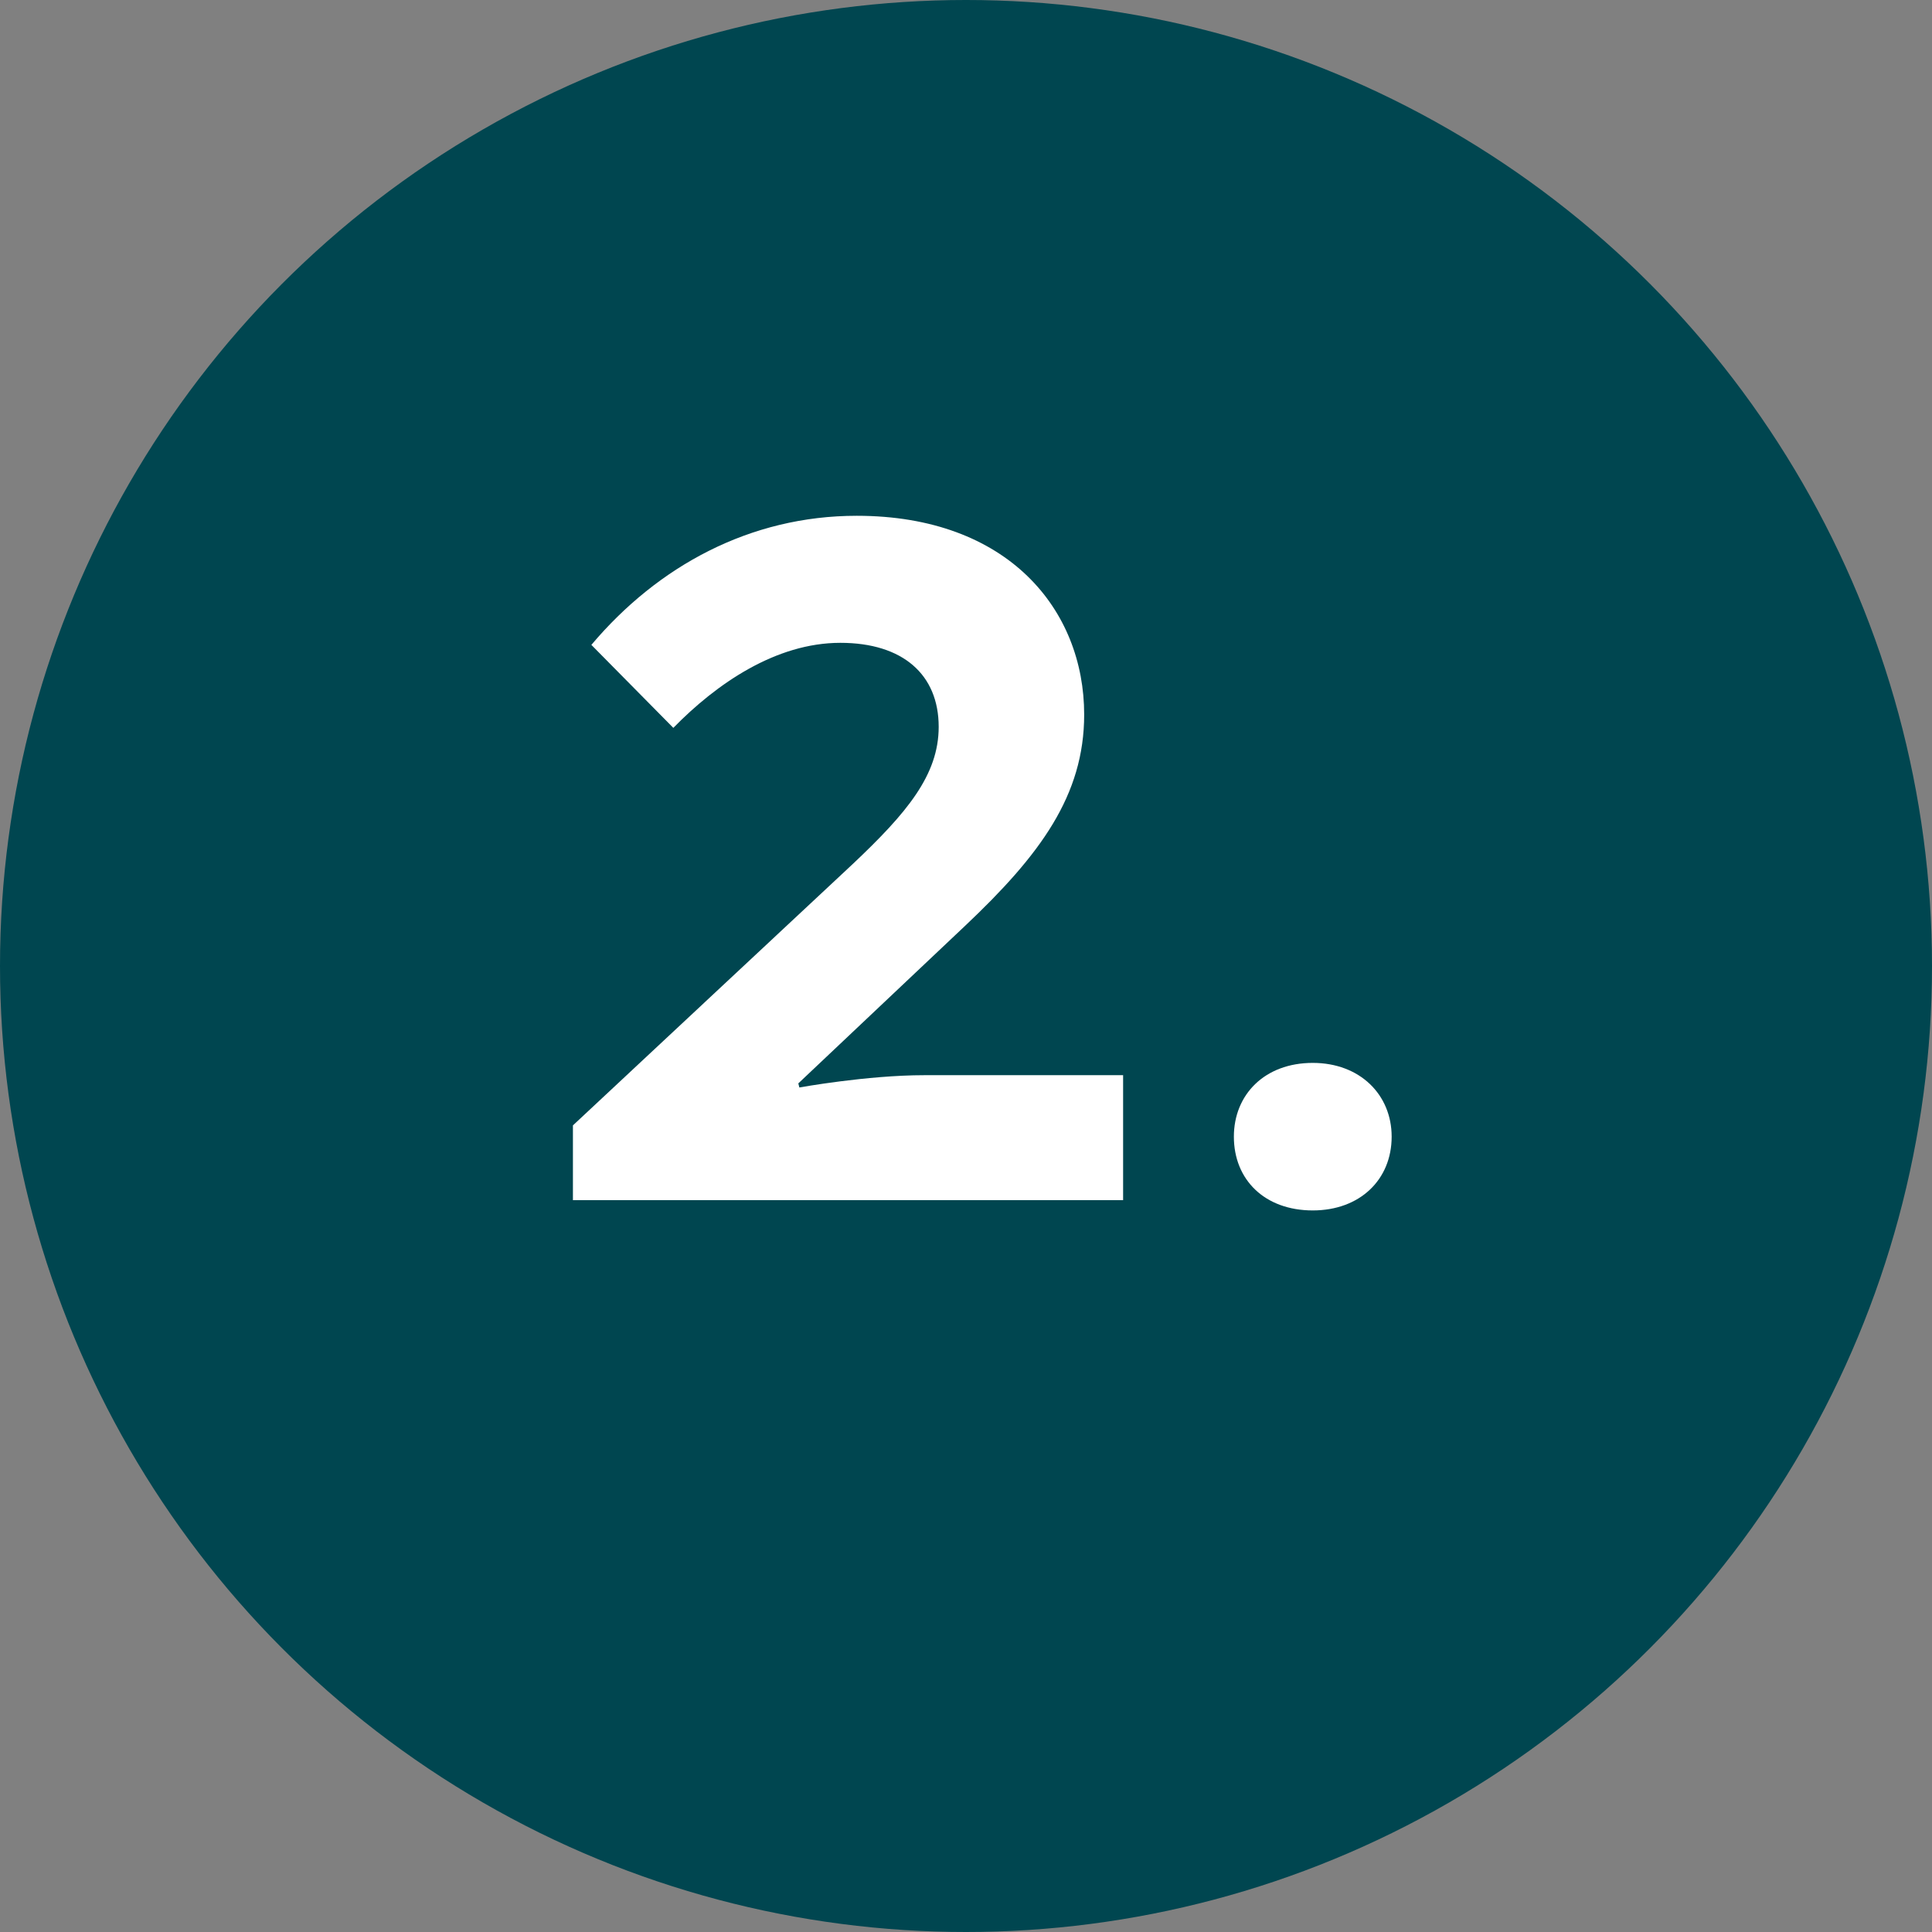 <svg xmlns="http://www.w3.org/2000/svg" width="66" height="66" viewBox="0 0 66 66" fill="none"><rect x="0" y="0" width="66" height="66" fill="#808080" stroke="none"/><circle cx="33" cy="33" r="33" fill="#004650"></circle><path d="M38.367 36.73V41H19.572V38.445L29.127 29.52C30.982 27.77 32.067 26.475 32.067 24.83C32.067 23.045 30.842 21.96 28.707 21.96C26.502 21.96 24.472 23.36 23.002 24.865L20.202 22.03C22.477 19.335 25.627 17.62 29.267 17.62C34.447 17.62 37.037 20.84 37.037 24.41C37.037 27.175 35.532 29.205 32.977 31.62L27.272 37.01L27.307 37.15C27.307 37.15 29.617 36.73 31.577 36.73H38.367ZM42.151 38.83C42.151 37.395 43.201 36.31 44.846 36.31C46.456 36.31 47.541 37.395 47.541 38.83C47.541 40.3 46.456 41.35 44.846 41.35C43.201 41.35 42.151 40.3 42.151 38.83Z" fill="white"></path></svg>